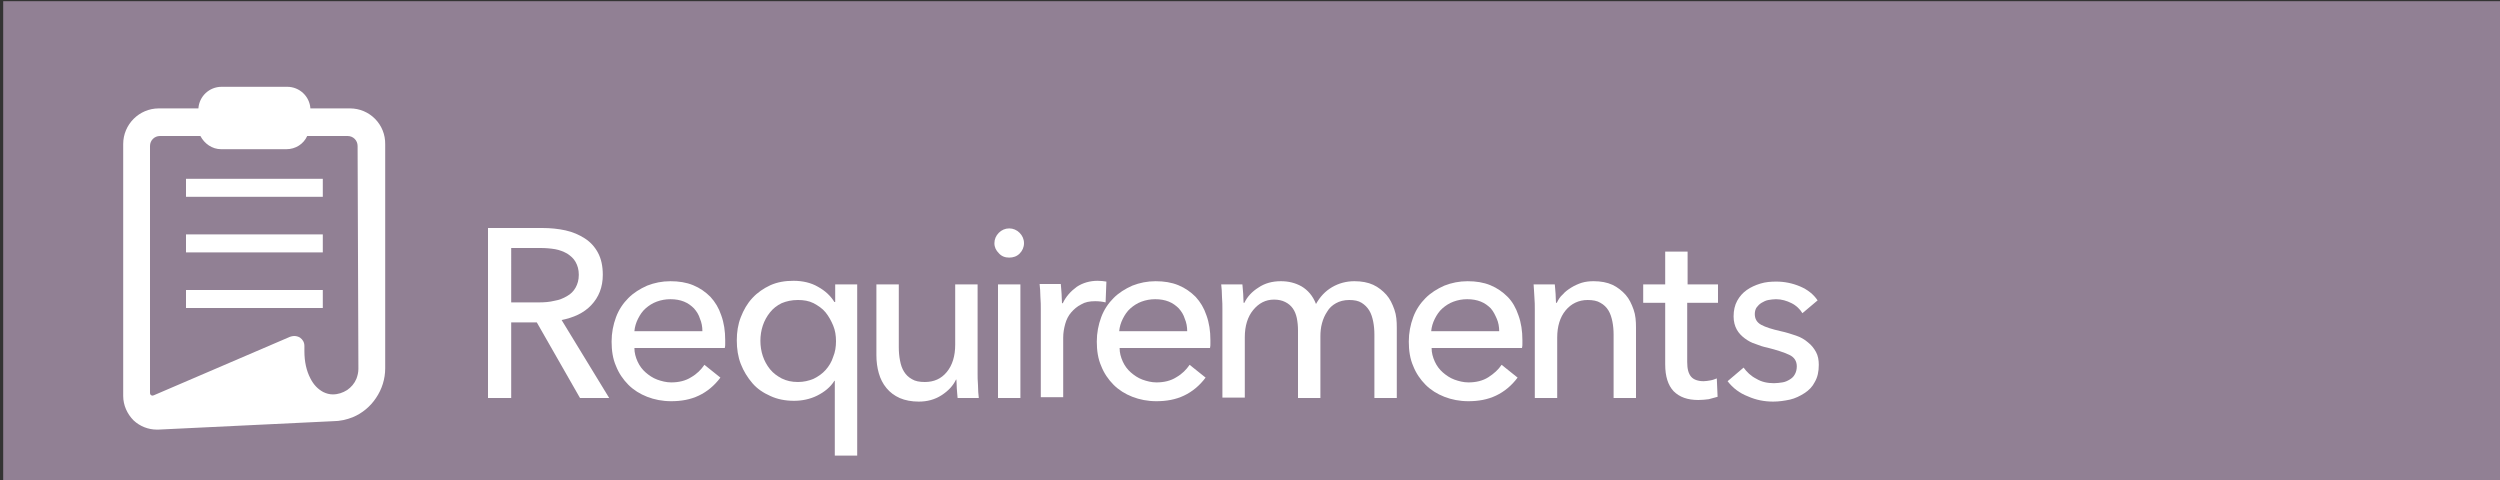 <?xml version="1.0" encoding="utf-8"?>
<!-- Generator: Adobe Illustrator 23.0.1, SVG Export Plug-In . SVG Version: 6.00 Build 0)  -->
<svg version="1.1" id="レイヤー_1" xmlns="http://www.w3.org/2000/svg" xmlns:xlink="http://www.w3.org/1999/xlink" x="0px"
	 y="0px" viewBox="0 0 625 120" style="enable-background:new 0 0 625 120;" xml:space="preserve">
<rect x="0" y="0" width="625" height="120" fill="#333333" stroke="none"/>
<style type="text/css">
	.st0{fill:#918094;}
	.st1{enable-background:new    ;}
	.st2{fill:#FFFFFF;}
</style>
<rect x="0.8" y="0.3" class="st0" width="625" height="120"/>
<g class="st1">
	<path class="st2" d="M127.9,99.5h-5.9V57h13.6c2,0,4,0.2,5.8,0.6c1.8,0.4,3.4,1.1,4.8,2c1.4,0.9,2.5,2.1,3.3,3.6
		c0.8,1.5,1.2,3.3,1.2,5.5c0,3.1-1,5.6-2.9,7.6s-4.4,3.1-7.4,3.7l11.9,19.5H145l-10.8-18.9h-6.4V99.5z M127.9,75.6h6.8
		c1.4,0,2.7-0.1,3.9-0.4c1.2-0.2,2.2-0.6,3.2-1.2c0.9-0.5,1.6-1.2,2.1-2.1c0.5-0.9,0.8-1.9,0.8-3.2s-0.3-2.3-0.8-3.2
		c-0.5-0.9-1.2-1.5-2.1-2.1c-0.9-0.5-1.9-0.9-3-1.1c-1.2-0.2-2.4-0.3-3.7-0.3h-7.3V75.6z"/>
	<path class="st2" d="M181.3,85c0,0.3,0,0.6,0,1c0,0.3,0,0.6-0.1,1h-22.6c0,1.2,0.3,2.3,0.8,3.4c0.5,1.1,1.2,2,2,2.7
		s1.8,1.4,2.9,1.8c1.1,0.4,2.3,0.7,3.5,0.7c1.9,0,3.6-0.4,5-1.3c1.4-0.8,2.5-1.9,3.3-3.1l4,3.2c-1.5,2-3.3,3.5-5.4,4.5
		c-2.1,1-4.4,1.4-6.9,1.4c-2.2,0-4.2-0.4-6-1.1c-1.8-0.7-3.4-1.7-4.7-3c-1.3-1.3-2.4-2.9-3.1-4.7c-0.8-1.8-1.1-3.9-1.1-6.1
		c0-2.2,0.4-4.2,1.1-6.1s1.8-3.5,3.1-4.8c1.3-1.3,2.9-2.3,4.7-3.1c1.8-0.7,3.7-1.1,5.8-1.1c2.1,0,4,0.3,5.7,1
		c1.7,0.7,3.1,1.7,4.3,2.9c1.2,1.3,2.1,2.8,2.7,4.6C181,80.7,181.3,82.8,181.3,85z M175.6,82.8c0-1.1-0.2-2.2-0.6-3.1
		c-0.3-1-0.8-1.8-1.5-2.6c-0.7-0.7-1.5-1.3-2.5-1.7c-1-0.4-2.1-0.6-3.4-0.6c-1.2,0-2.3,0.2-3.4,0.6c-1.1,0.4-2,1-2.8,1.7
		c-0.8,0.7-1.4,1.6-1.9,2.6c-0.5,1-0.8,2-0.9,3.1H175.6z"/>
	<path class="st2" d="M208.6,95.2c-1,1.6-2.5,2.8-4.3,3.7c-1.8,0.9-3.8,1.3-5.8,1.3c-2.2,0-4.2-0.4-5.9-1.2
		c-1.8-0.8-3.3-1.8-4.5-3.2c-1.2-1.4-2.2-3-2.9-4.8c-0.7-1.8-1-3.8-1-5.9c0-2.1,0.3-4,1-5.8c0.7-1.8,1.6-3.4,2.9-4.8
		c1.3-1.4,2.8-2.4,4.5-3.2c1.8-0.8,3.7-1.1,5.8-1.1c2.3,0,4.4,0.5,6.1,1.5c1.8,1,3.1,2.2,4.1,3.8h0.2v-4.4h5.5v42.8h-5.6V95.2H208.6
		z M190.1,85.2c0,1.3,0.2,2.6,0.6,3.8c0.4,1.2,1,2.3,1.8,3.3c0.8,1,1.8,1.7,2.9,2.3c1.2,0.6,2.5,0.9,4.1,0.9c1.4,0,2.7-0.3,3.9-0.8
		c1.2-0.6,2.2-1.3,3-2.2c0.8-0.9,1.5-2,1.9-3.3c0.5-1.2,0.7-2.5,0.7-3.9c0-1.4-0.2-2.7-0.7-3.9c-0.5-1.2-1.1-2.3-1.9-3.3
		c-0.8-1-1.9-1.7-3-2.3c-1.2-0.6-2.5-0.8-3.9-0.8c-1.6,0-2.9,0.3-4.1,0.8c-1.2,0.6-2.1,1.3-2.9,2.3c-0.8,1-1.4,2.1-1.8,3.3
		C190.3,82.6,190.1,83.9,190.1,85.2z"/>
	<path class="st2" d="M239.4,99.5c-0.1-0.7-0.1-1.5-0.2-2.4c0-0.9-0.1-1.7-0.1-2.2H239c-0.7,1.5-1.9,2.8-3.6,3.9
		c-1.7,1.1-3.6,1.6-5.7,1.6c-1.8,0-3.4-0.3-4.8-0.9c-1.3-0.6-2.4-1.4-3.3-2.5c-0.9-1.1-1.5-2.3-1.9-3.7c-0.4-1.4-0.6-2.9-0.6-4.5
		V71.1h5.6v15.7c0,1.2,0.1,2.3,0.3,3.3c0.2,1.1,0.5,2,1,2.8s1.1,1.4,2,1.9c0.8,0.5,1.9,0.7,3.2,0.7c2.3,0,4.1-0.8,5.5-2.5
		c1.4-1.7,2.1-4,2.1-6.8V71.1h5.6v22.3c0,0.8,0,1.7,0.1,2.9c0,1.2,0.1,2.3,0.2,3.2H239.4z"/>
	<path class="st2" d="M256,60.8c0,1-0.4,1.9-1.1,2.6c-0.7,0.7-1.6,1-2.6,1s-1.9-0.3-2.6-1.1c-0.7-0.7-1.1-1.5-1.1-2.5
		c0-1,0.4-1.9,1.1-2.6c0.7-0.7,1.6-1.1,2.6-1.1s1.9,0.4,2.6,1.1S256,59.8,256,60.8z M255.1,99.5h-5.6V71.1h5.6V99.5z"/>
	<path class="st2" d="M260.1,74.2c0-1.2-0.1-2.3-0.2-3.2h5.3c0.1,0.7,0.1,1.6,0.2,2.5c0,0.9,0.1,1.7,0.1,2.3h0.2
		c0.8-1.7,2-3,3.5-4.1c1.5-1,3.3-1.5,5.2-1.5c0.9,0,1.6,0.1,2.2,0.2l-0.2,5.2c-0.8-0.2-1.7-0.3-2.6-0.3c-1.4,0-2.5,0.2-3.5,0.8
		c-1,0.5-1.8,1.2-2.5,2c-0.7,0.8-1.2,1.8-1.5,2.9c-0.3,1.1-0.5,2.2-0.5,3.4v14.9h-5.6V77.2C260.2,76.4,260.2,75.4,260.1,74.2z"/>
	<path class="st2" d="M302.6,85c0,0.3,0,0.6,0,1c0,0.3,0,0.6-0.1,1h-22.6c0,1.2,0.3,2.3,0.8,3.4c0.5,1.1,1.2,2,2,2.7
		s1.8,1.4,2.9,1.8c1.1,0.4,2.3,0.7,3.5,0.7c1.9,0,3.6-0.4,5-1.3c1.4-0.8,2.5-1.9,3.3-3.1l4,3.2c-1.5,2-3.3,3.5-5.4,4.5
		c-2.1,1-4.4,1.4-6.9,1.4c-2.2,0-4.2-0.4-6-1.1c-1.8-0.7-3.4-1.7-4.7-3c-1.3-1.3-2.4-2.9-3.1-4.7c-0.8-1.8-1.1-3.9-1.1-6.1
		c0-2.2,0.4-4.2,1.1-6.1s1.8-3.5,3.1-4.8c1.3-1.3,2.9-2.3,4.7-3.1c1.8-0.7,3.7-1.1,5.8-1.1c2.1,0,4,0.3,5.7,1
		c1.7,0.7,3.1,1.7,4.3,2.9c1.2,1.3,2.1,2.8,2.7,4.6C302.3,80.7,302.6,82.8,302.6,85z M296.8,82.8c0-1.1-0.2-2.2-0.6-3.1
		c-0.3-1-0.8-1.8-1.5-2.6c-0.7-0.7-1.5-1.3-2.5-1.7c-1-0.4-2.1-0.6-3.4-0.6c-1.2,0-2.3,0.2-3.4,0.6c-1.1,0.4-2,1-2.8,1.7
		c-0.8,0.7-1.4,1.6-1.9,2.6c-0.5,1-0.8,2-0.9,3.1H296.8z"/>
	<path class="st2" d="M314.6,71.9c1.6-1.1,3.5-1.6,5.6-1.6c1.9,0,3.6,0.4,5.2,1.3c1.5,0.9,2.8,2.3,3.6,4.4c1-1.8,2.3-3.2,4-4.2
		c1.7-1,3.6-1.5,5.6-1.5c1.8,0,3.4,0.3,4.7,0.9c1.3,0.6,2.4,1.5,3.3,2.5s1.5,2.3,2,3.7s0.6,2.9,0.6,4.5v17.6h-5.6V83.7
		c0-1.2-0.1-2.3-0.3-3.3c-0.2-1-0.5-2-1-2.8c-0.5-0.8-1.1-1.4-1.9-1.9c-0.8-0.5-1.8-0.7-3.1-0.7c-1.3,0-2.4,0.3-3.3,0.8
		s-1.7,1.2-2.2,2.1c-0.6,0.9-1,1.8-1.3,2.9c-0.3,1.1-0.4,2.2-0.4,3.3v15.4h-5.6V82.6c0-1.1-0.1-2.1-0.3-3.1c-0.2-0.9-0.5-1.7-1-2.4
		c-0.5-0.7-1.1-1.2-1.9-1.6c-0.8-0.4-1.7-0.6-2.8-0.6c-2.1,0-3.8,0.9-5.2,2.6s-2.1,4-2.1,6.8v15.1h-5.6V77.2c0-0.8,0-1.7-0.1-2.9
		c0-1.2-0.1-2.3-0.2-3.2h5.3c0.1,0.7,0.1,1.5,0.2,2.4c0,0.9,0.1,1.6,0.1,2.2h0.2C311.8,74.2,313,72.9,314.6,71.9z"/>
	<path class="st2" d="M380.6,85c0,0.3,0,0.6,0,1c0,0.3,0,0.6-0.1,1h-22.6c0,1.2,0.3,2.3,0.8,3.4c0.5,1.1,1.2,2,2,2.7
		s1.8,1.4,2.9,1.8c1.1,0.4,2.3,0.7,3.5,0.7c1.9,0,3.6-0.4,5-1.3s2.5-1.9,3.3-3.1l4,3.2c-1.5,2-3.3,3.5-5.4,4.5
		c-2.1,1-4.4,1.4-6.9,1.4c-2.2,0-4.2-0.4-6-1.1c-1.8-0.7-3.4-1.7-4.7-3c-1.3-1.3-2.4-2.9-3.1-4.7c-0.8-1.8-1.1-3.9-1.1-6.1
		c0-2.2,0.4-4.2,1.1-6.1c0.7-1.9,1.8-3.5,3.1-4.8c1.3-1.3,2.9-2.3,4.7-3.1c1.8-0.7,3.7-1.1,5.8-1.1c2.1,0,4,0.3,5.7,1
		c1.7,0.7,3.1,1.7,4.3,2.9s2.1,2.8,2.7,4.6C380.3,80.7,380.6,82.8,380.6,85z M374.8,82.8c0-1.1-0.2-2.2-0.6-3.1s-0.8-1.8-1.5-2.6
		c-0.7-0.7-1.5-1.3-2.5-1.7s-2.1-0.6-3.4-0.6c-1.2,0-2.3,0.2-3.4,0.6c-1.1,0.4-2,1-2.8,1.7c-0.8,0.7-1.4,1.6-1.9,2.6
		c-0.5,1-0.8,2-0.9,3.1H374.8z"/>
	<path class="st2" d="M388.7,71.1c0.1,0.7,0.1,1.5,0.2,2.4c0,0.9,0.1,1.6,0.1,2.2h0.2c0.4-0.8,0.8-1.5,1.5-2.1
		c0.6-0.7,1.3-1.2,2.1-1.7c0.8-0.5,1.7-0.9,2.6-1.2c1-0.3,2-0.4,3-0.4c1.8,0,3.4,0.3,4.7,0.9c1.3,0.6,2.4,1.5,3.3,2.5s1.5,2.3,2,3.7
		s0.6,2.9,0.6,4.5v17.6h-5.6V83.7c0-1.2-0.1-2.3-0.3-3.3c-0.2-1-0.5-2-1-2.8c-0.5-0.8-1.1-1.4-2-1.9c-0.8-0.5-1.9-0.7-3.2-0.7
		c-2.2,0-4.1,0.9-5.5,2.6s-2.1,4-2.1,6.8v15.1h-5.6V77.2c0-0.8,0-1.7-0.1-2.9s-0.1-2.3-0.2-3.2H388.7z"/>
	<path class="st2" d="M429.4,75.7h-7.6v14.8c0,1.7,0.3,2.9,1,3.7c0.6,0.7,1.7,1.1,3.1,1.1c0.5,0,1.1-0.1,1.7-0.2s1.1-0.3,1.6-0.5
		l0.2,4.6c-0.7,0.2-1.4,0.4-2.2,0.6c-0.8,0.1-1.7,0.2-2.6,0.2c-2.7,0-4.7-0.7-6.2-2.2c-1.4-1.5-2.1-3.7-2.1-6.7V75.7h-5.5v-4.6h5.5
		v-8.2h5.6v8.2h7.6V75.7z"/>
	<path class="st2" d="M450.6,78.3c-0.6-1-1.5-1.9-2.7-2.5s-2.5-1-3.9-1c-0.6,0-1.3,0.1-1.9,0.2c-0.6,0.1-1.2,0.4-1.7,0.7
		c-0.5,0.3-0.9,0.7-1.2,1.1s-0.5,1-0.5,1.7c0,1.2,0.5,2.1,1.6,2.7s2.7,1.1,4.9,1.6c1.4,0.3,2.6,0.7,3.8,1.1c1.2,0.4,2.2,1,3,1.7
		c0.9,0.7,1.5,1.5,2,2.4c0.5,0.9,0.7,2,0.7,3.2c0,1.7-0.3,3.1-1,4.3c-0.6,1.2-1.5,2.1-2.6,2.8c-1.1,0.7-2.3,1.3-3.6,1.6
		c-1.4,0.3-2.8,0.5-4.2,0.5c-2.2,0-4.3-0.4-6.3-1.3c-2.1-0.8-3.8-2.1-5.1-3.8l4-3.4c0.8,1.1,1.8,2.1,3.2,2.8
		c1.3,0.8,2.8,1.1,4.4,1.1c0.7,0,1.4-0.1,2.1-0.2c0.7-0.1,1.3-0.4,1.8-0.7s1-0.7,1.3-1.3c0.3-0.5,0.5-1.2,0.5-2
		c0-1.3-0.6-2.3-1.9-2.9c-1.3-0.6-3.1-1.2-5.5-1.8c-1-0.2-1.9-0.5-2.9-0.9c-1-0.3-1.9-0.8-2.7-1.4c-0.8-0.6-1.5-1.3-2-2.2
		c-0.5-0.9-0.8-2-0.8-3.3c0-1.5,0.3-2.8,0.9-3.9c0.6-1.1,1.4-2,2.4-2.7c1-0.7,2.1-1.2,3.4-1.6s2.6-0.5,4-0.5c2,0,4,0.4,5.9,1.2
		c1.9,0.8,3.4,2,4.4,3.5L450.6,78.3z"/>
</g>
<g>
	<path class="st2" d="M87.5,27.1h-9.9c-0.2-3-2.7-5.4-5.8-5.4H55.4c-3.1,0-5.6,2.4-5.8,5.4h-9.9c-4.9,0-8.9,4-8.9,8.9v63
		c0,2.3,1,4.5,2.6,6.1c1.6,1.5,3.7,2.3,5.8,2.3c0.1,0,0.3,0,0.4,0l43.6-2.1c1.8,0,3.5-0.4,5-1c2.4-1,4.4-2.7,5.8-4.8
		c1.5-2.2,2.3-4.8,2.3-7.4v-56C96.4,31.1,92.4,27.1,87.5,27.1z M89.6,92.2c0,0.9-0.2,1.7-0.5,2.5c-0.5,1.2-1.3,2.1-2.3,2.8
		c-1.1,0.7-2.3,1.1-3.6,1.1c-0.8,0-1.6-0.2-2.4-0.6c-1.3-0.7-2.4-1.8-3.2-3.4c-1-1.9-1.5-4.2-1.5-6.8v-1.3c0-0.9-0.4-1.6-1.1-2.1
		c-0.5-0.3-1-0.4-1.5-0.4c-0.3,0-0.7,0.1-1,0.2l-34,14.6c-0.1,0-0.2,0.1-0.3,0.1s-0.3,0-0.4-0.1c-0.2-0.1-0.3-0.3-0.3-0.6V36.5
		c0-1.4,1.1-2.5,2.5-2.5h10.1c1,1.9,2.9,3.3,5.2,3.3h16.3c2.3,0,4.3-1.3,5.2-3.3h10.1c1.4,0,2.5,1.1,2.5,2.5L89.6,92.2L89.6,92.2z"
		/>
	<rect x="46.5" y="44.7" class="st2" width="34.2" height="4.5"/>
	<rect x="46.5" y="58.6" class="st2" width="34.2" height="4.5"/>
	<rect x="46.5" y="72.5" class="st2" width="34.2" height="4.5"/>
</g>
</svg>
